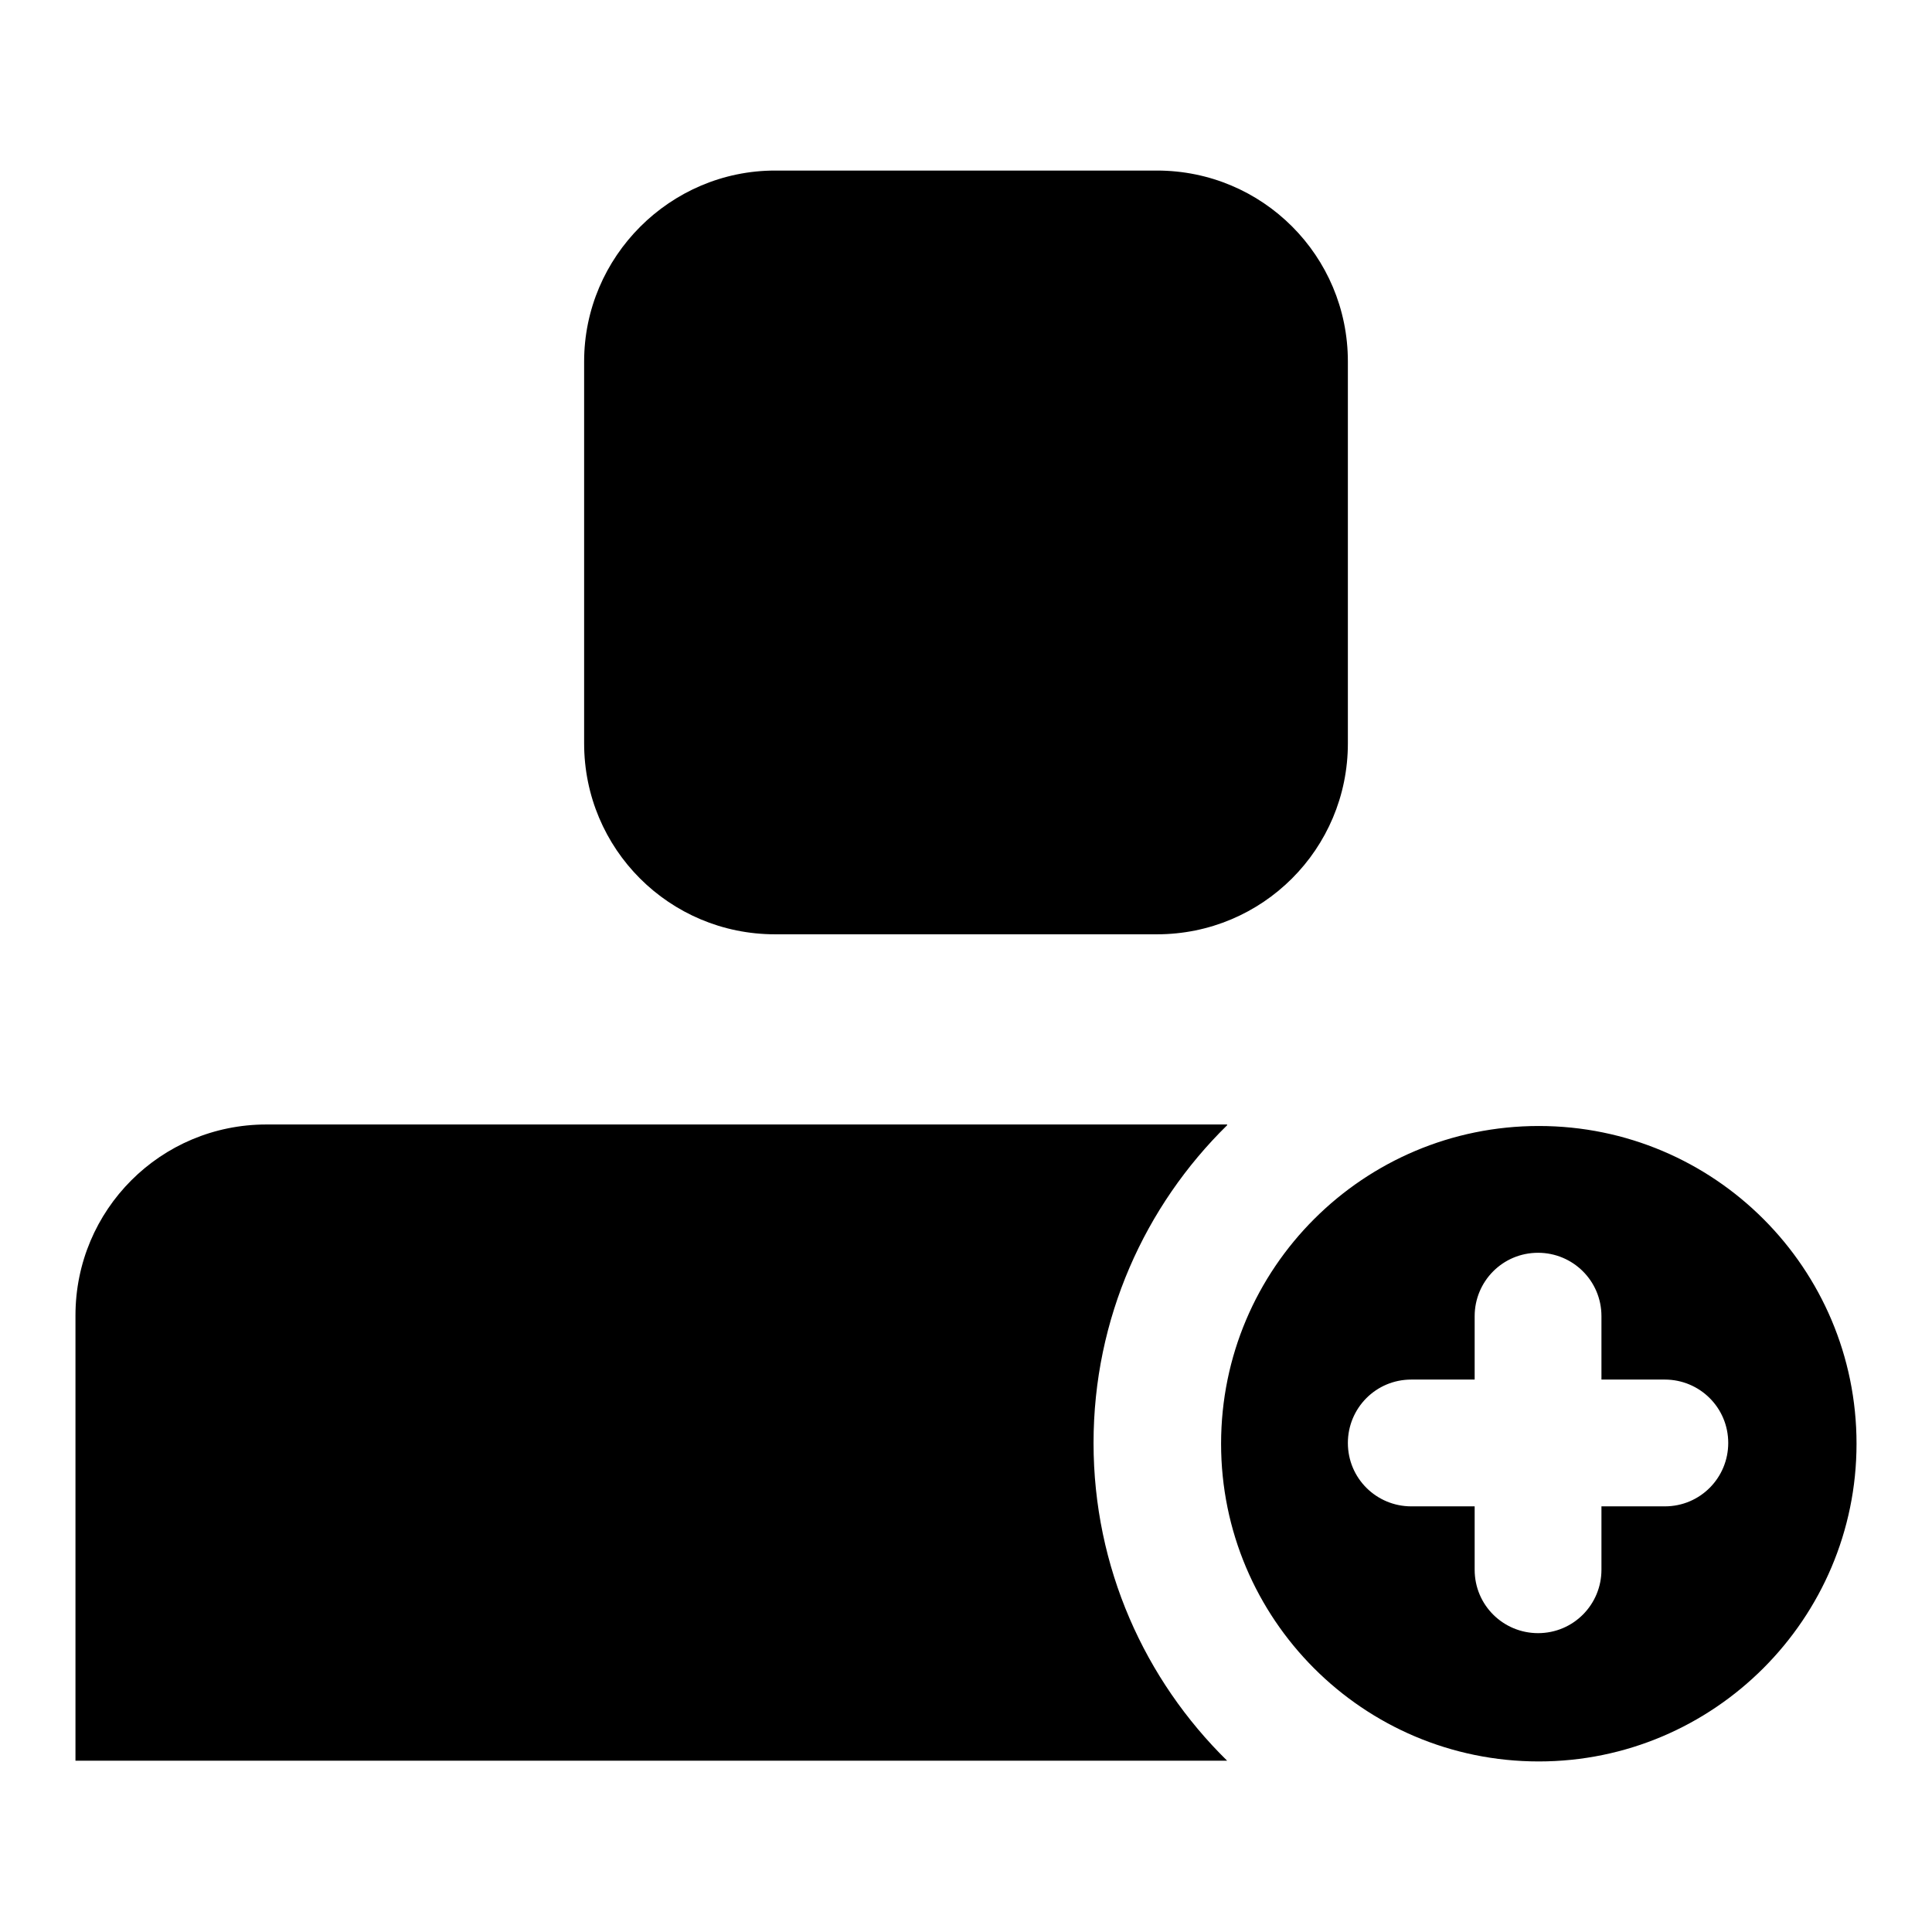 <?xml version="1.0" encoding="utf-8"?>
<!-- Svg Vector Icons : http://www.onlinewebfonts.com/icon -->
<!DOCTYPE svg PUBLIC "-//W3C//DTD SVG 1.1//EN" "http://www.w3.org/Graphics/SVG/1.1/DTD/svg11.dtd">
<svg version="1.1" xmlns="http://www.w3.org/2000/svg" xmlns:xlink="http://www.w3.org/1999/xlink" x="0px" y="0px" viewBox="0 0 256 256" enable-background="new 0 0 256 256" xml:space="preserve">
<g> <path fill="#000000" d="M203.9,233.4c-23.3,0-42.1-18.9-42.1-42.1c0-23.3,18.9-42.1,42.1-42.1c23.3,0,42.1,18.9,42.1,42.1 C246,214.5,227.1,233.4,203.9,233.4L203.9,233.4z M102.7,22.6h50.6c14,0,25.3,11.3,25.3,25.3v50.6c0,14-11.3,25.3-25.3,25.3h-50.6 c-14,0-25.3-11.3-25.3-25.3V47.9C77.4,34,88.8,22.6,102.7,22.6z M162.6,149.1c-10.9,10.7-17.7,25.6-17.7,42.1s6.8,31.4,17.7,42.1 H10v-59c0-14,11.3-25.3,25.3-25.3H162.6L162.6,149.1z M195.4,182.8H187c-4.7,0-8.4,3.8-8.4,8.4c0,4.7,3.8,8.4,8.4,8.4h8.4v8.4 c0,4.7,3.8,8.4,8.4,8.4c4.7,0,8.4-3.8,8.4-8.4v-8.4h8.4c4.7,0,8.4-3.8,8.4-8.4c0-4.7-3.8-8.4-8.4-8.4h-8.4v-8.4 c0-4.7-3.8-8.4-8.4-8.4c-4.7,0-8.4,3.8-8.4,8.4V182.8L195.4,182.8z"/></g>
</svg>
